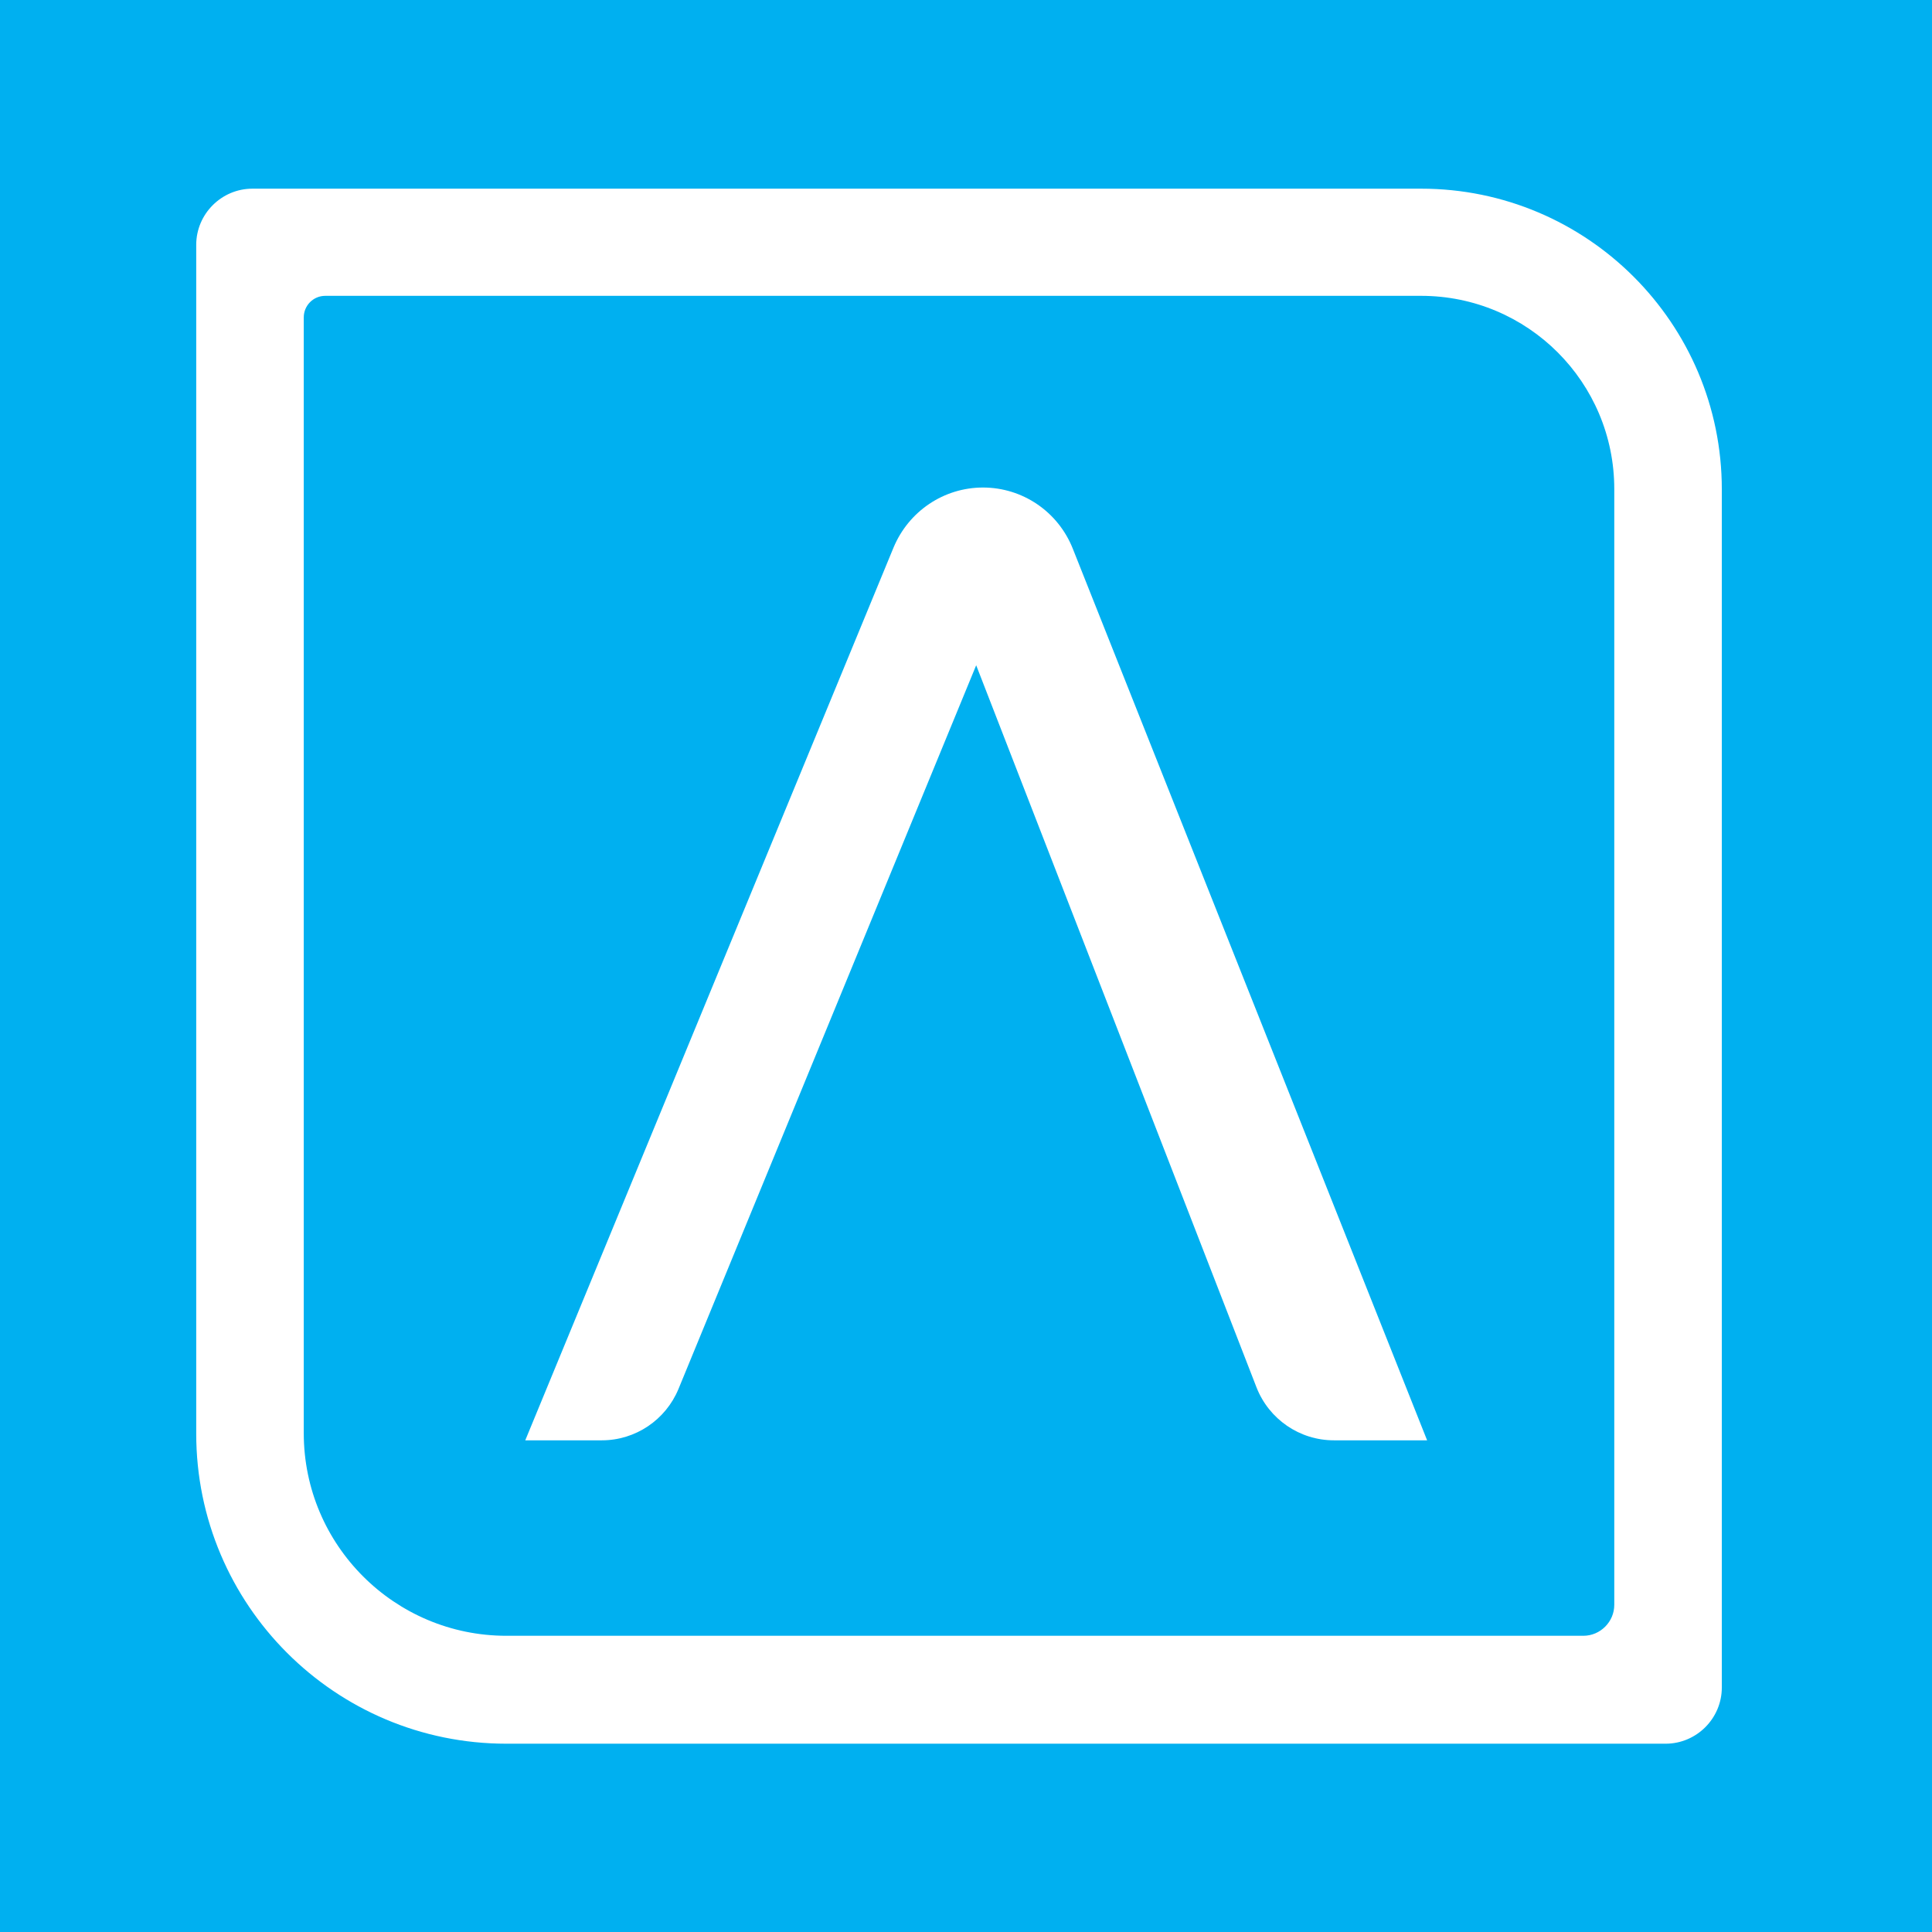 <svg xmlns="http://www.w3.org/2000/svg" xml:space="preserve" x="0" y="0" version="1.1" viewBox="0 0 512 512"><rect x="0" y="0" width="512" height="512" fill="#333333" stroke="none"/><path fill="#00b0f0" d="M510.7 514.3H.1c-1.8 0-3.2-1.4-3.2-3.2V.4c0-1.8 1.4-3.2 3.2-3.2h510.7c1.8 0 3.2 1.4 3.2 3.2v510.7c0 1.8-1.5 3.2-3.3 3.2z"/><path d="m139.2 381.7 97.6-236.6c4-9.6 13.3-15.9 23.7-15.9 10.5 0 19.9 6.4 23.8 16.2l93.9 236.3h-24.7c-9.1 0-17.2-5.6-20.5-14l-74.3-191.4-78.9 191.8c-3.4 8.2-11.4 13.6-20.3 13.6h-20.3z" fill="#fff"/><path d="M441.4 462.1H134.2c-45.4 0-82.2-36.8-82.2-82.2v-315C52 56.7 58.7 50 66.9 50h309.7c44 0 79.7 35.7 79.7 79.7v317.5c0 8.2-6.7 14.9-14.9 14.9zM80.5 84.1v295.7c0 29.7 24.1 53.7 53.7 53.7h285.4c4.5 0 8.2-3.7 8.2-8.2V129.6c0-28.3-22.9-51.2-51.2-51.2H86.2c-3.2 0-5.7 2.6-5.7 5.7z" fill="#fff"/></svg>
